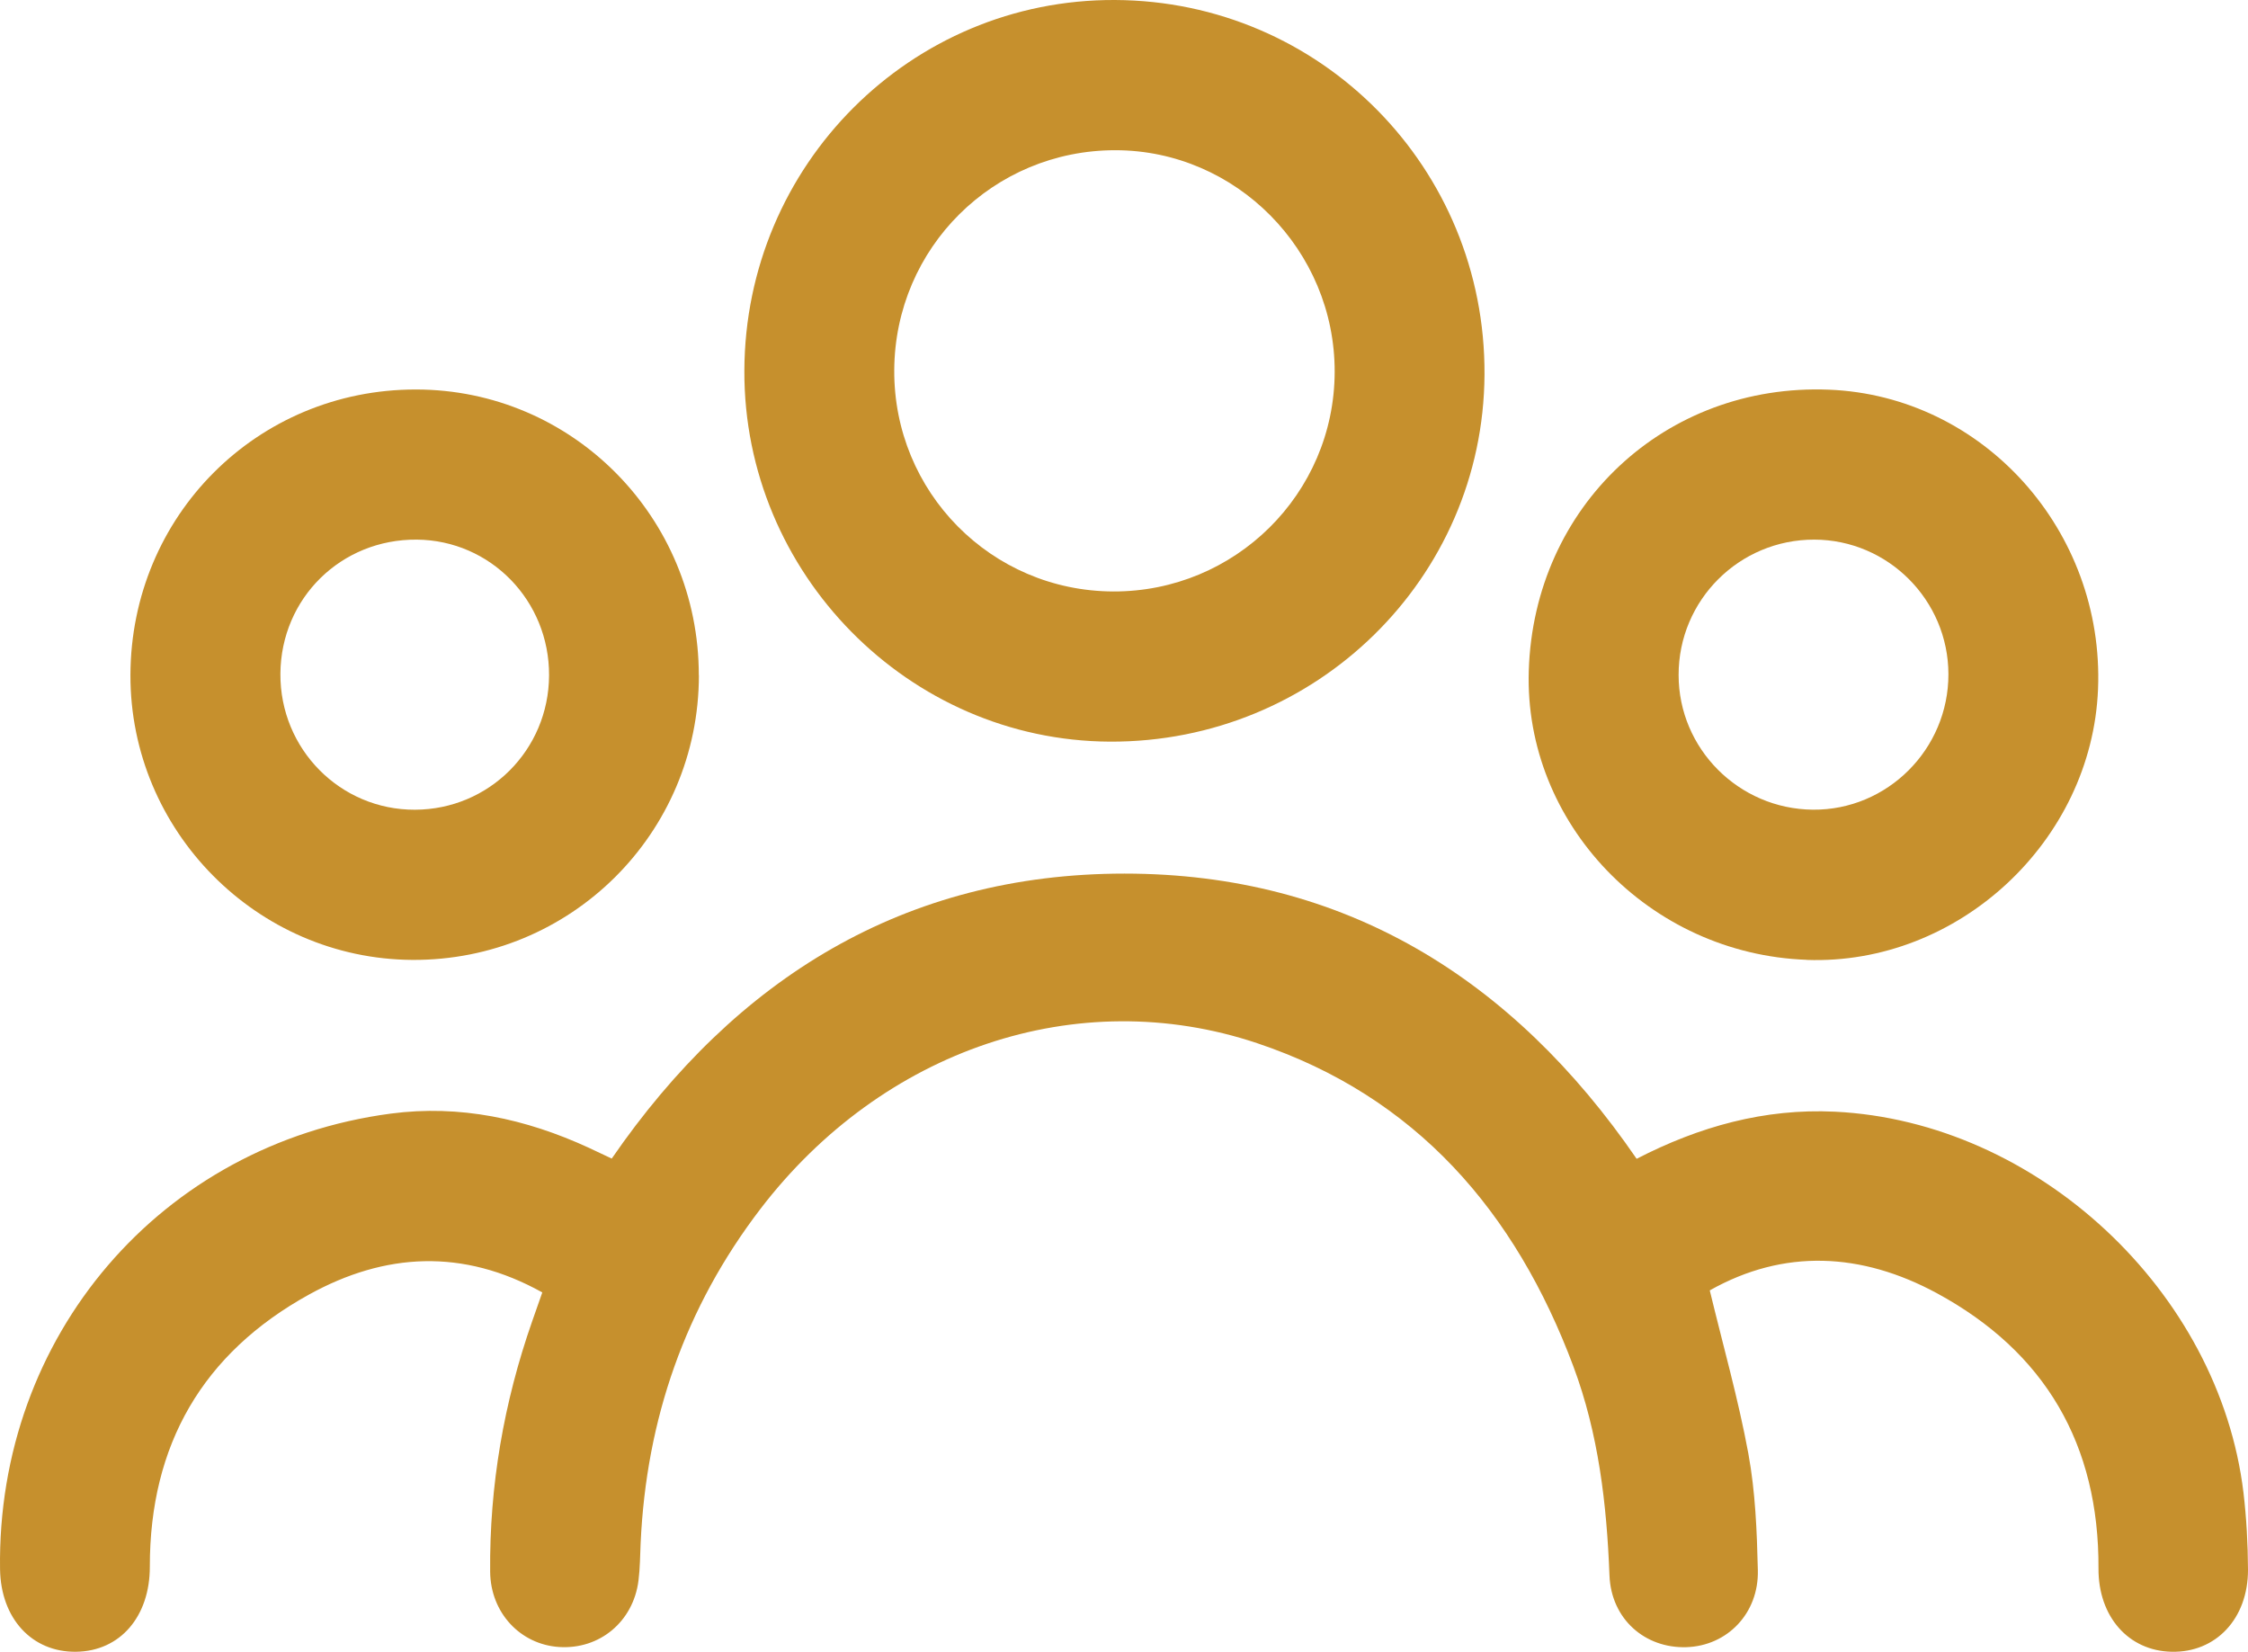 <svg width="49" height="36" viewBox="0 0 49 36" fill="none" xmlns="http://www.w3.org/2000/svg">
<g clip-path="url(#clip0_9_609)">
<path d="M11.822 28.169C10.089 27.204 8.389 27.302 6.735 28.215C4.418 29.493 3.263 31.49 3.266 34.147C3.266 35.232 2.621 35.986 1.661 36C0.697 36.014 0.016 35.275 0.001 34.197C-0.071 29.119 3.506 24.935 8.517 24.271C10.022 24.072 11.46 24.383 12.831 25.014C12.998 25.091 13.163 25.17 13.334 25.251C16.044 21.316 19.723 19.041 24.51 19.04C29.3 19.04 32.974 21.323 35.674 25.256C37.037 24.553 38.461 24.155 39.994 24.229C44.399 24.443 48.371 28.137 48.901 32.529C48.967 33.085 48.997 33.649 49 34.209C49.003 35.28 48.298 36.022 47.334 36C46.392 35.98 45.736 35.232 45.741 34.185C45.755 31.483 44.578 29.463 42.216 28.184C40.575 27.297 38.886 27.211 37.268 28.124C37.561 29.337 37.891 30.498 38.109 31.68C38.262 32.512 38.296 33.372 38.316 34.22C38.34 35.164 37.647 35.873 36.758 35.9C35.858 35.928 35.119 35.29 35.082 34.336C35.022 32.777 34.843 31.244 34.294 29.777C33.035 26.414 30.871 23.898 27.402 22.736C23.482 21.424 19.232 22.877 16.574 26.35C14.931 28.497 14.086 30.937 13.964 33.634C13.952 33.906 13.951 34.181 13.917 34.45C13.803 35.346 13.067 35.955 12.184 35.896C11.341 35.84 10.692 35.15 10.684 34.256C10.667 32.383 10.982 30.562 11.601 28.794C11.668 28.601 11.736 28.409 11.821 28.167L11.822 28.169Z" fill="#C6902D"/>
<path d="M16.225 8.079C16.24 3.592 19.854 -0.02 24.303 -4.84077e-06C28.791 0.02 32.383 3.662 32.358 8.165C32.333 12.607 28.681 16.184 24.192 16.164C19.805 16.143 16.209 12.495 16.225 8.079ZM24.263 12.891C26.921 12.901 29.084 10.76 29.092 8.109C29.101 5.457 26.944 3.275 24.311 3.274C21.651 3.273 19.509 5.402 19.492 8.063C19.476 10.725 21.607 12.881 24.263 12.891Z" fill="#C6902D"/>
<path d="M15.234 14.717C15.232 18.167 12.438 20.941 8.986 20.921C5.599 20.9 2.835 18.107 2.843 14.713C2.853 11.241 5.607 8.486 9.066 8.489C12.478 8.49 15.234 11.275 15.232 14.719L15.234 14.717ZM11.968 14.721C11.976 13.093 10.693 11.775 9.085 11.761C7.436 11.748 6.124 13.036 6.112 14.683C6.101 16.325 7.416 17.654 9.046 17.648C10.663 17.642 11.96 16.344 11.968 14.723V14.721Z" fill="#C6902D"/>
<path d="M39.379 20.919C35.951 20.795 33.218 17.95 33.323 14.615C33.436 11.029 36.297 8.352 39.863 8.493C43.228 8.625 45.872 11.568 45.731 15.022C45.596 18.337 42.684 21.041 39.379 20.921V20.919ZM42.47 14.693C42.467 13.081 41.155 11.765 39.548 11.761C37.913 11.757 36.587 13.078 36.589 14.712C36.589 16.317 37.899 17.632 39.515 17.647C41.138 17.662 42.473 16.328 42.47 14.693Z" fill="#C6902D"/>
</g>
<defs>
<clipPath id="clip0_9_609">
<rect width="49" height="36" fill="white"/>
</clipPath>
</defs>
</svg>

